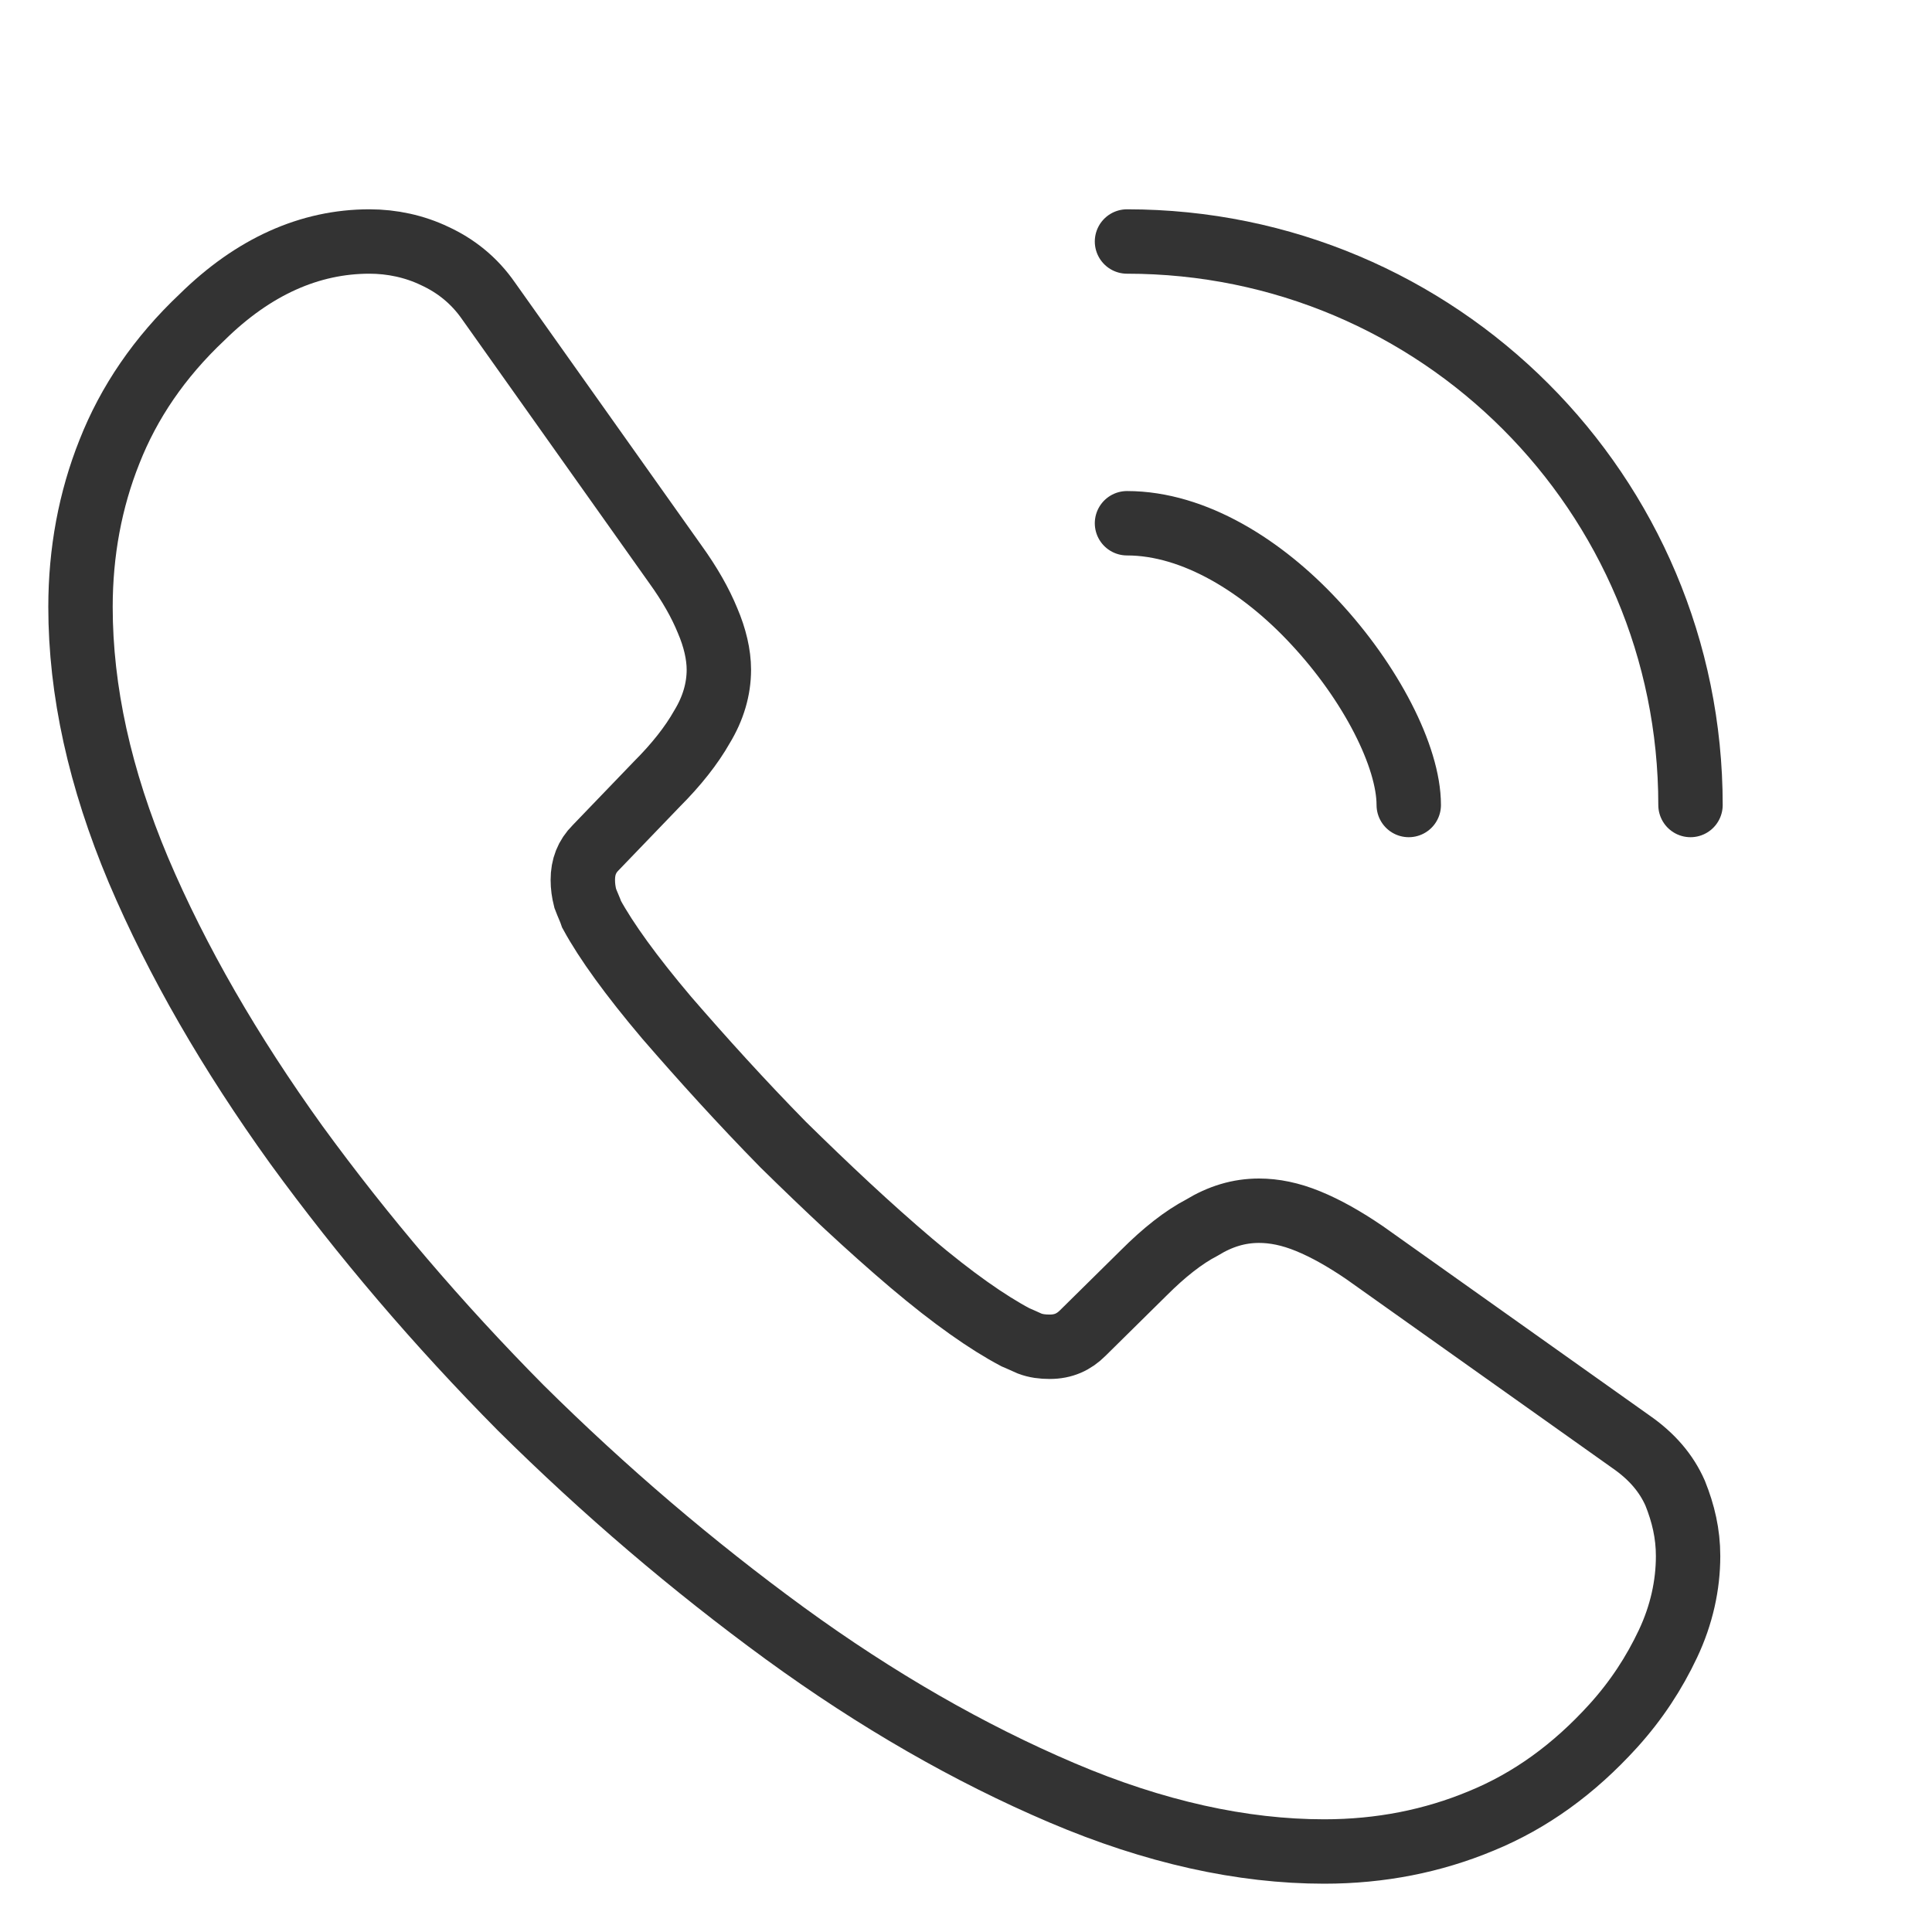 <svg width="36" height="36" viewBox="0 0 36 36" fill="none" xmlns="http://www.w3.org/2000/svg">
<path d="M31.455 28.995C31.455 29.535 31.335 30.09 31.08 30.63C30.825 31.17 30.495 31.68 30.06 32.16C29.325 32.97 28.515 33.555 27.6 33.93C26.7 34.305 25.725 34.5 24.675 34.5C23.145 34.5 21.51 34.14 19.785 33.405C18.06 32.67 16.335 31.68 14.625 30.435C12.9 29.175 11.265 27.78 9.705 26.235C8.16 24.675 6.765 23.04 5.52 21.33C4.29 19.62 3.3 17.91 2.58 16.215C1.86 14.505 1.5 12.87 1.5 11.31C1.5 10.29 1.68 9.315 2.04 8.415C2.4 7.5 2.97 6.66 3.765 5.91C4.725 4.965 5.775 4.5 6.885 4.5C7.305 4.5 7.725 4.59 8.1 4.77C8.49 4.95 8.835 5.22 9.105 5.61L12.585 10.515C12.855 10.89 13.05 11.235 13.185 11.565C13.32 11.88 13.395 12.195 13.395 12.48C13.395 12.84 13.29 13.2 13.08 13.545C12.885 13.89 12.6 14.25 12.24 14.61L11.1 15.795C10.935 15.96 10.86 16.155 10.86 16.395C10.86 16.515 10.875 16.62 10.905 16.74C10.95 16.86 10.995 16.95 11.025 17.04C11.295 17.535 11.76 18.18 12.42 18.96C13.095 19.74 13.815 20.535 14.595 21.33C15.405 22.125 16.185 22.86 16.98 23.535C17.76 24.195 18.405 24.645 18.915 24.915C18.99 24.945 19.08 24.99 19.185 25.035C19.305 25.08 19.425 25.095 19.56 25.095C19.815 25.095 20.01 25.005 20.175 24.84L21.315 23.715C21.69 23.34 22.05 23.055 22.395 22.875C22.74 22.665 23.085 22.56 23.46 22.56C23.745 22.56 24.045 22.62 24.375 22.755C24.705 22.89 25.05 23.085 25.425 23.34L30.39 26.865C30.78 27.135 31.05 27.45 31.215 27.825C31.365 28.2 31.455 28.575 31.455 28.995Z" stroke="#333333" stroke-width="1.2" stroke-miterlimit="10"/>
<path d="M26.25 15C26.25 14.1 25.545 12.72 24.495 11.595C23.535 10.56 22.26 9.75 21 9.75" stroke="#333333" stroke-width="1.2" stroke-linecap="round" stroke-linejoin="round"/>
<path d="M31.5 15C31.5 9.195 26.805 4.5 21 4.5" stroke="#333333" stroke-width="1.2" stroke-linecap="round" stroke-linejoin="round"/>
</svg>
